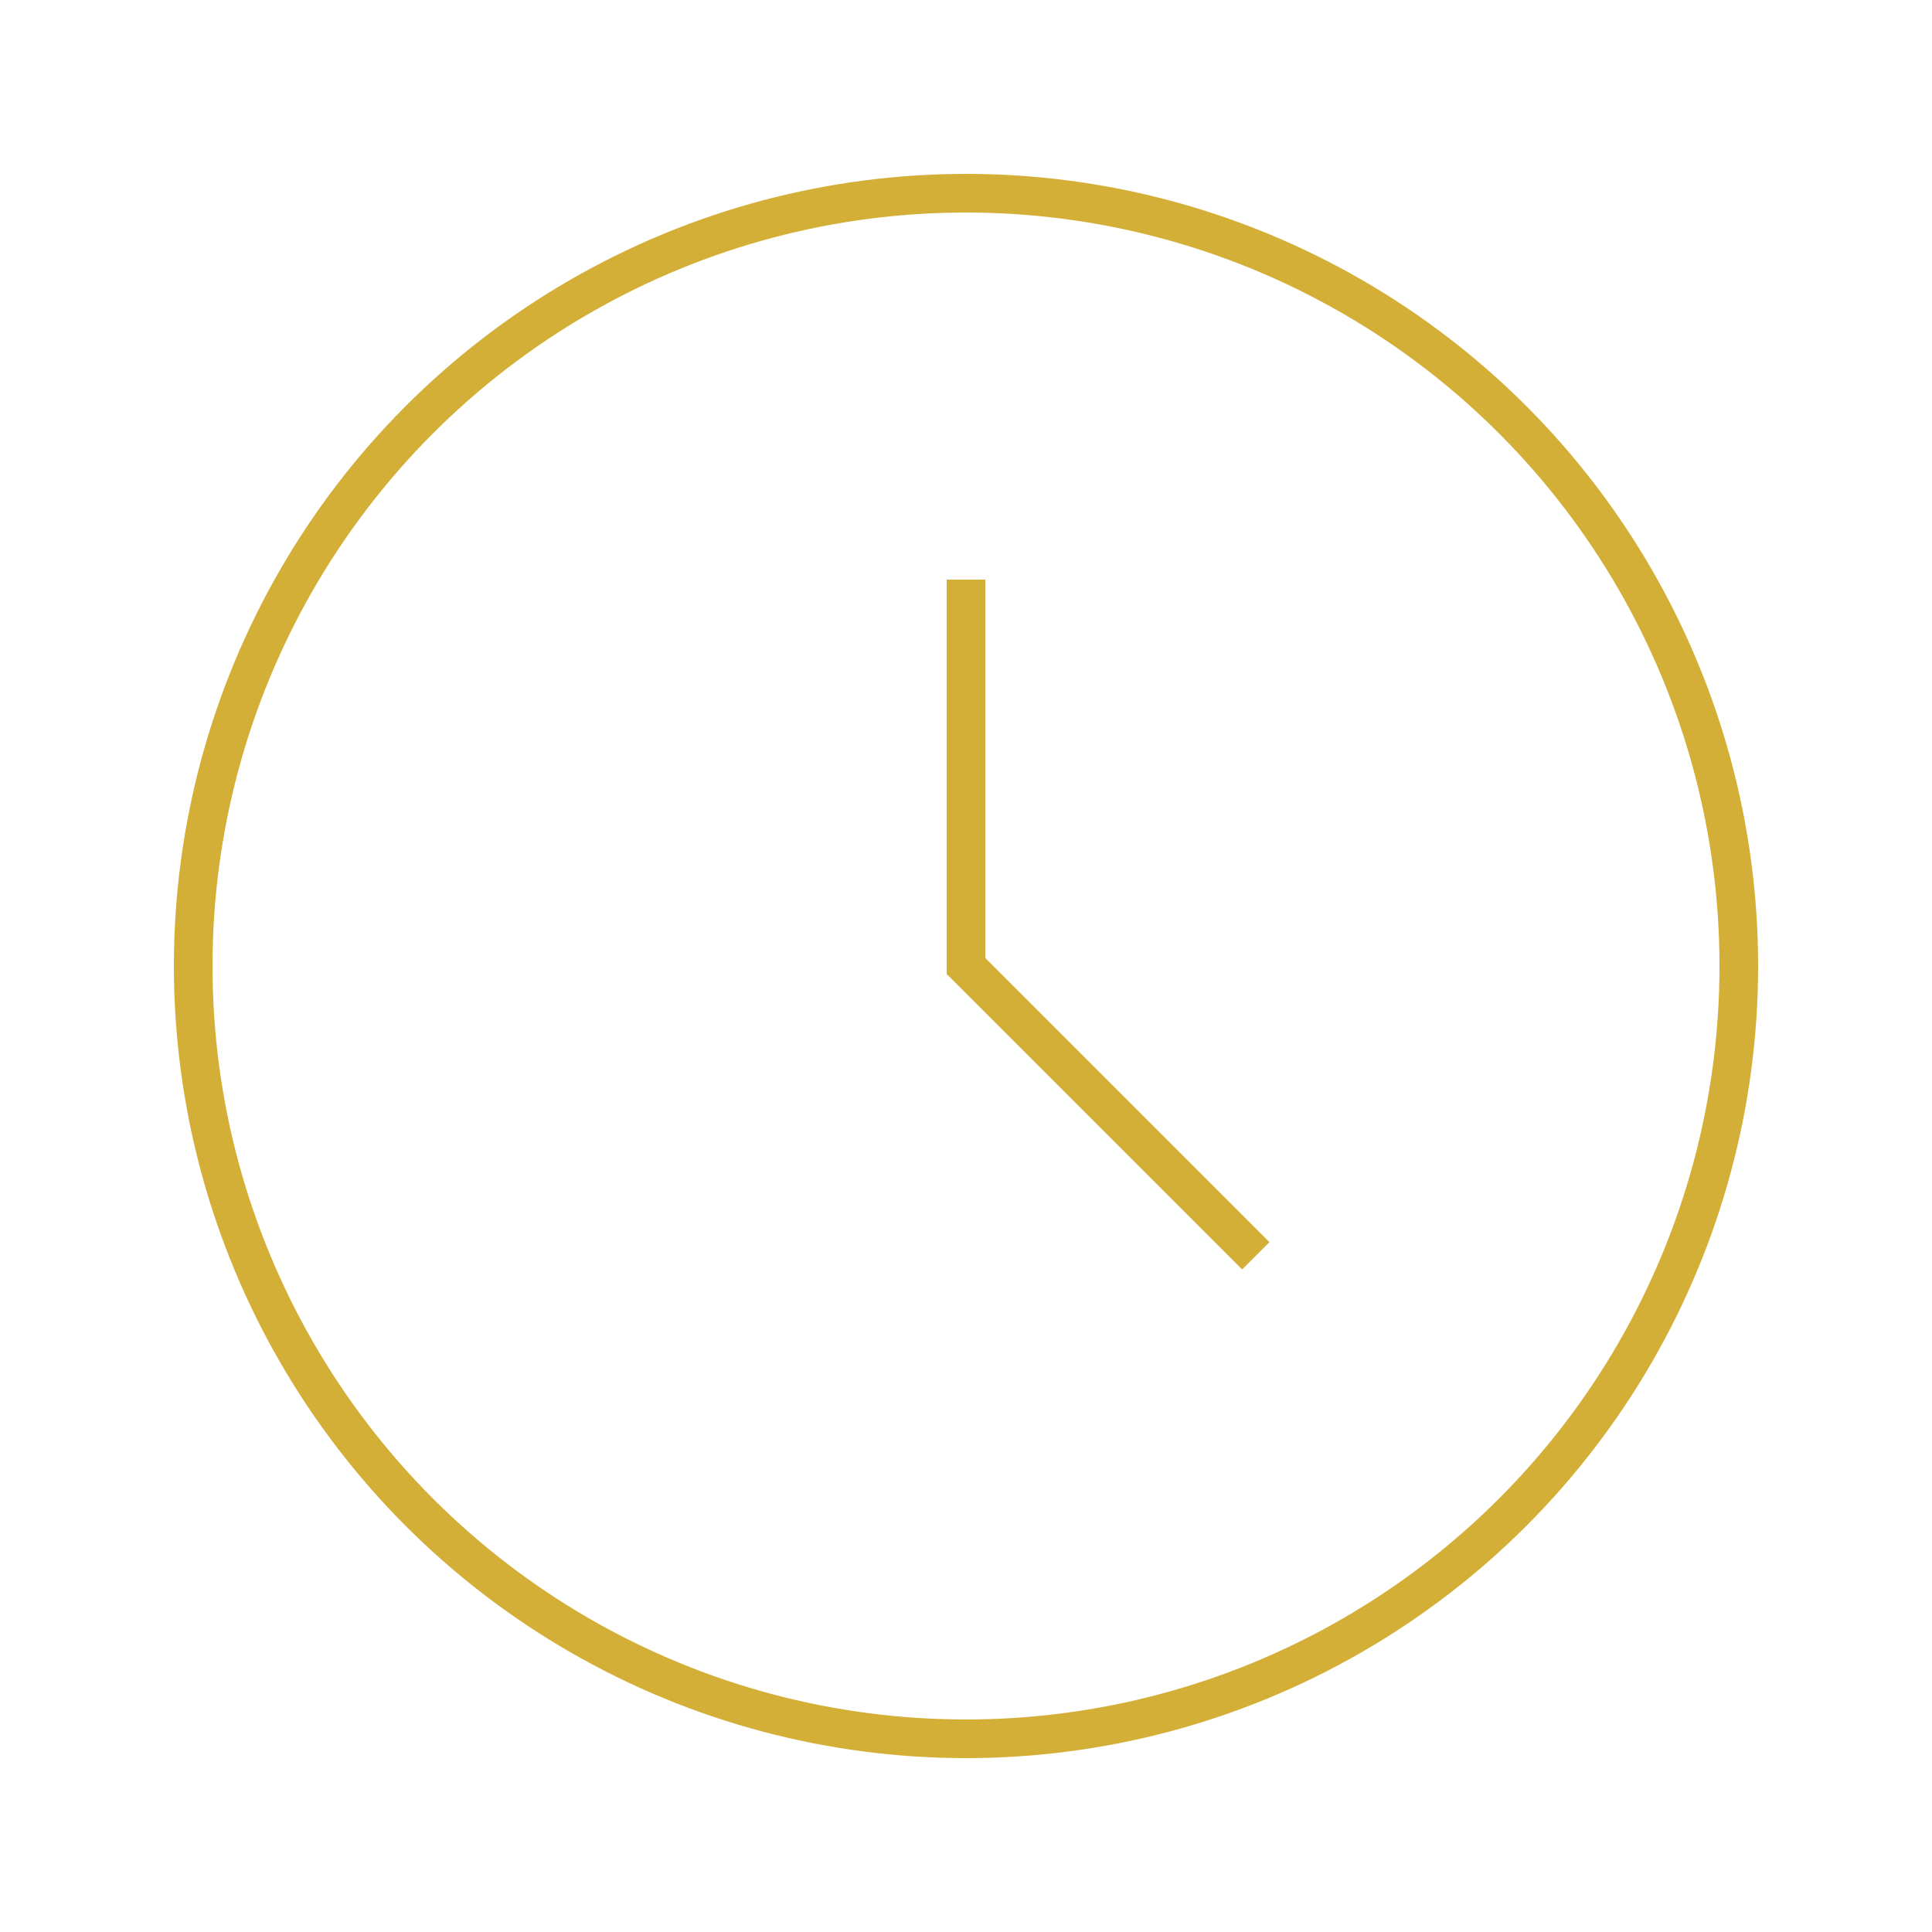 <?xml version="1.0" encoding="UTF-8"?>
<svg width="100" height="100" viewBox="0 0 100 100" xmlns="http://www.w3.org/2000/svg">
  <g stroke="#D4AF37" stroke-width="2" fill="none">
    <circle cx="50" cy="50" r="40" />
    <path d="M50,30 L50,50 L65,65" />
  </g>
</svg>
